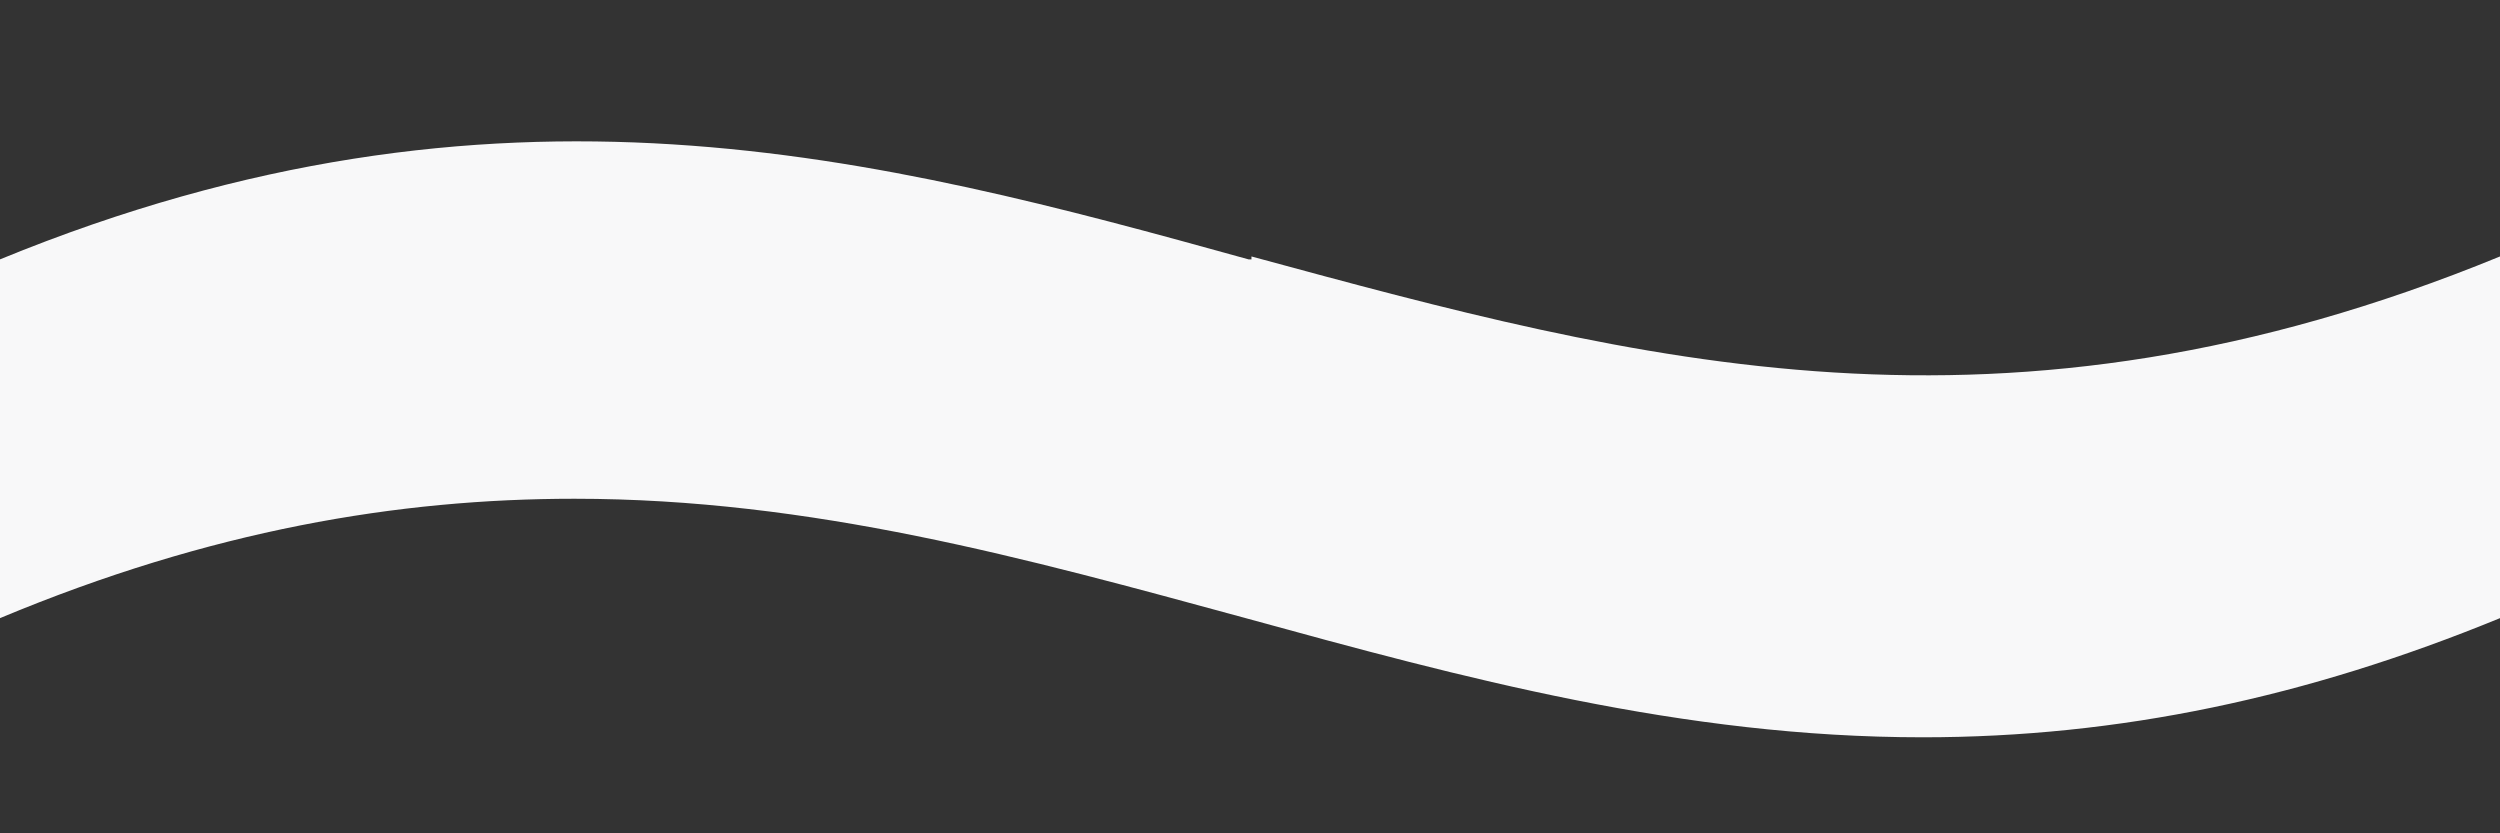 <svg width="12" height="4" viewBox="0 0 12 4" fill="none" xmlns="http://www.w3.org/2000/svg">
<rect x="0" y="0" width="12" height="4" fill="#333333" stroke="none"/>
<path d="M6.007 1.245H5.993C4.22 0.754 2.392 0.264 0 1.245V2.967C1.013 2.544 1.913 2.394 2.757 2.394C3.897 2.394 4.924 2.68 5.979 2.967C7.02 3.253 8.075 3.539 9.229 3.539C10.171 3.539 11.072 3.348 12 2.967V1.231C9.608 2.212 7.864 1.735 6.007 1.231V1.245Z" fill="#F8F8F9"/>
</svg>
